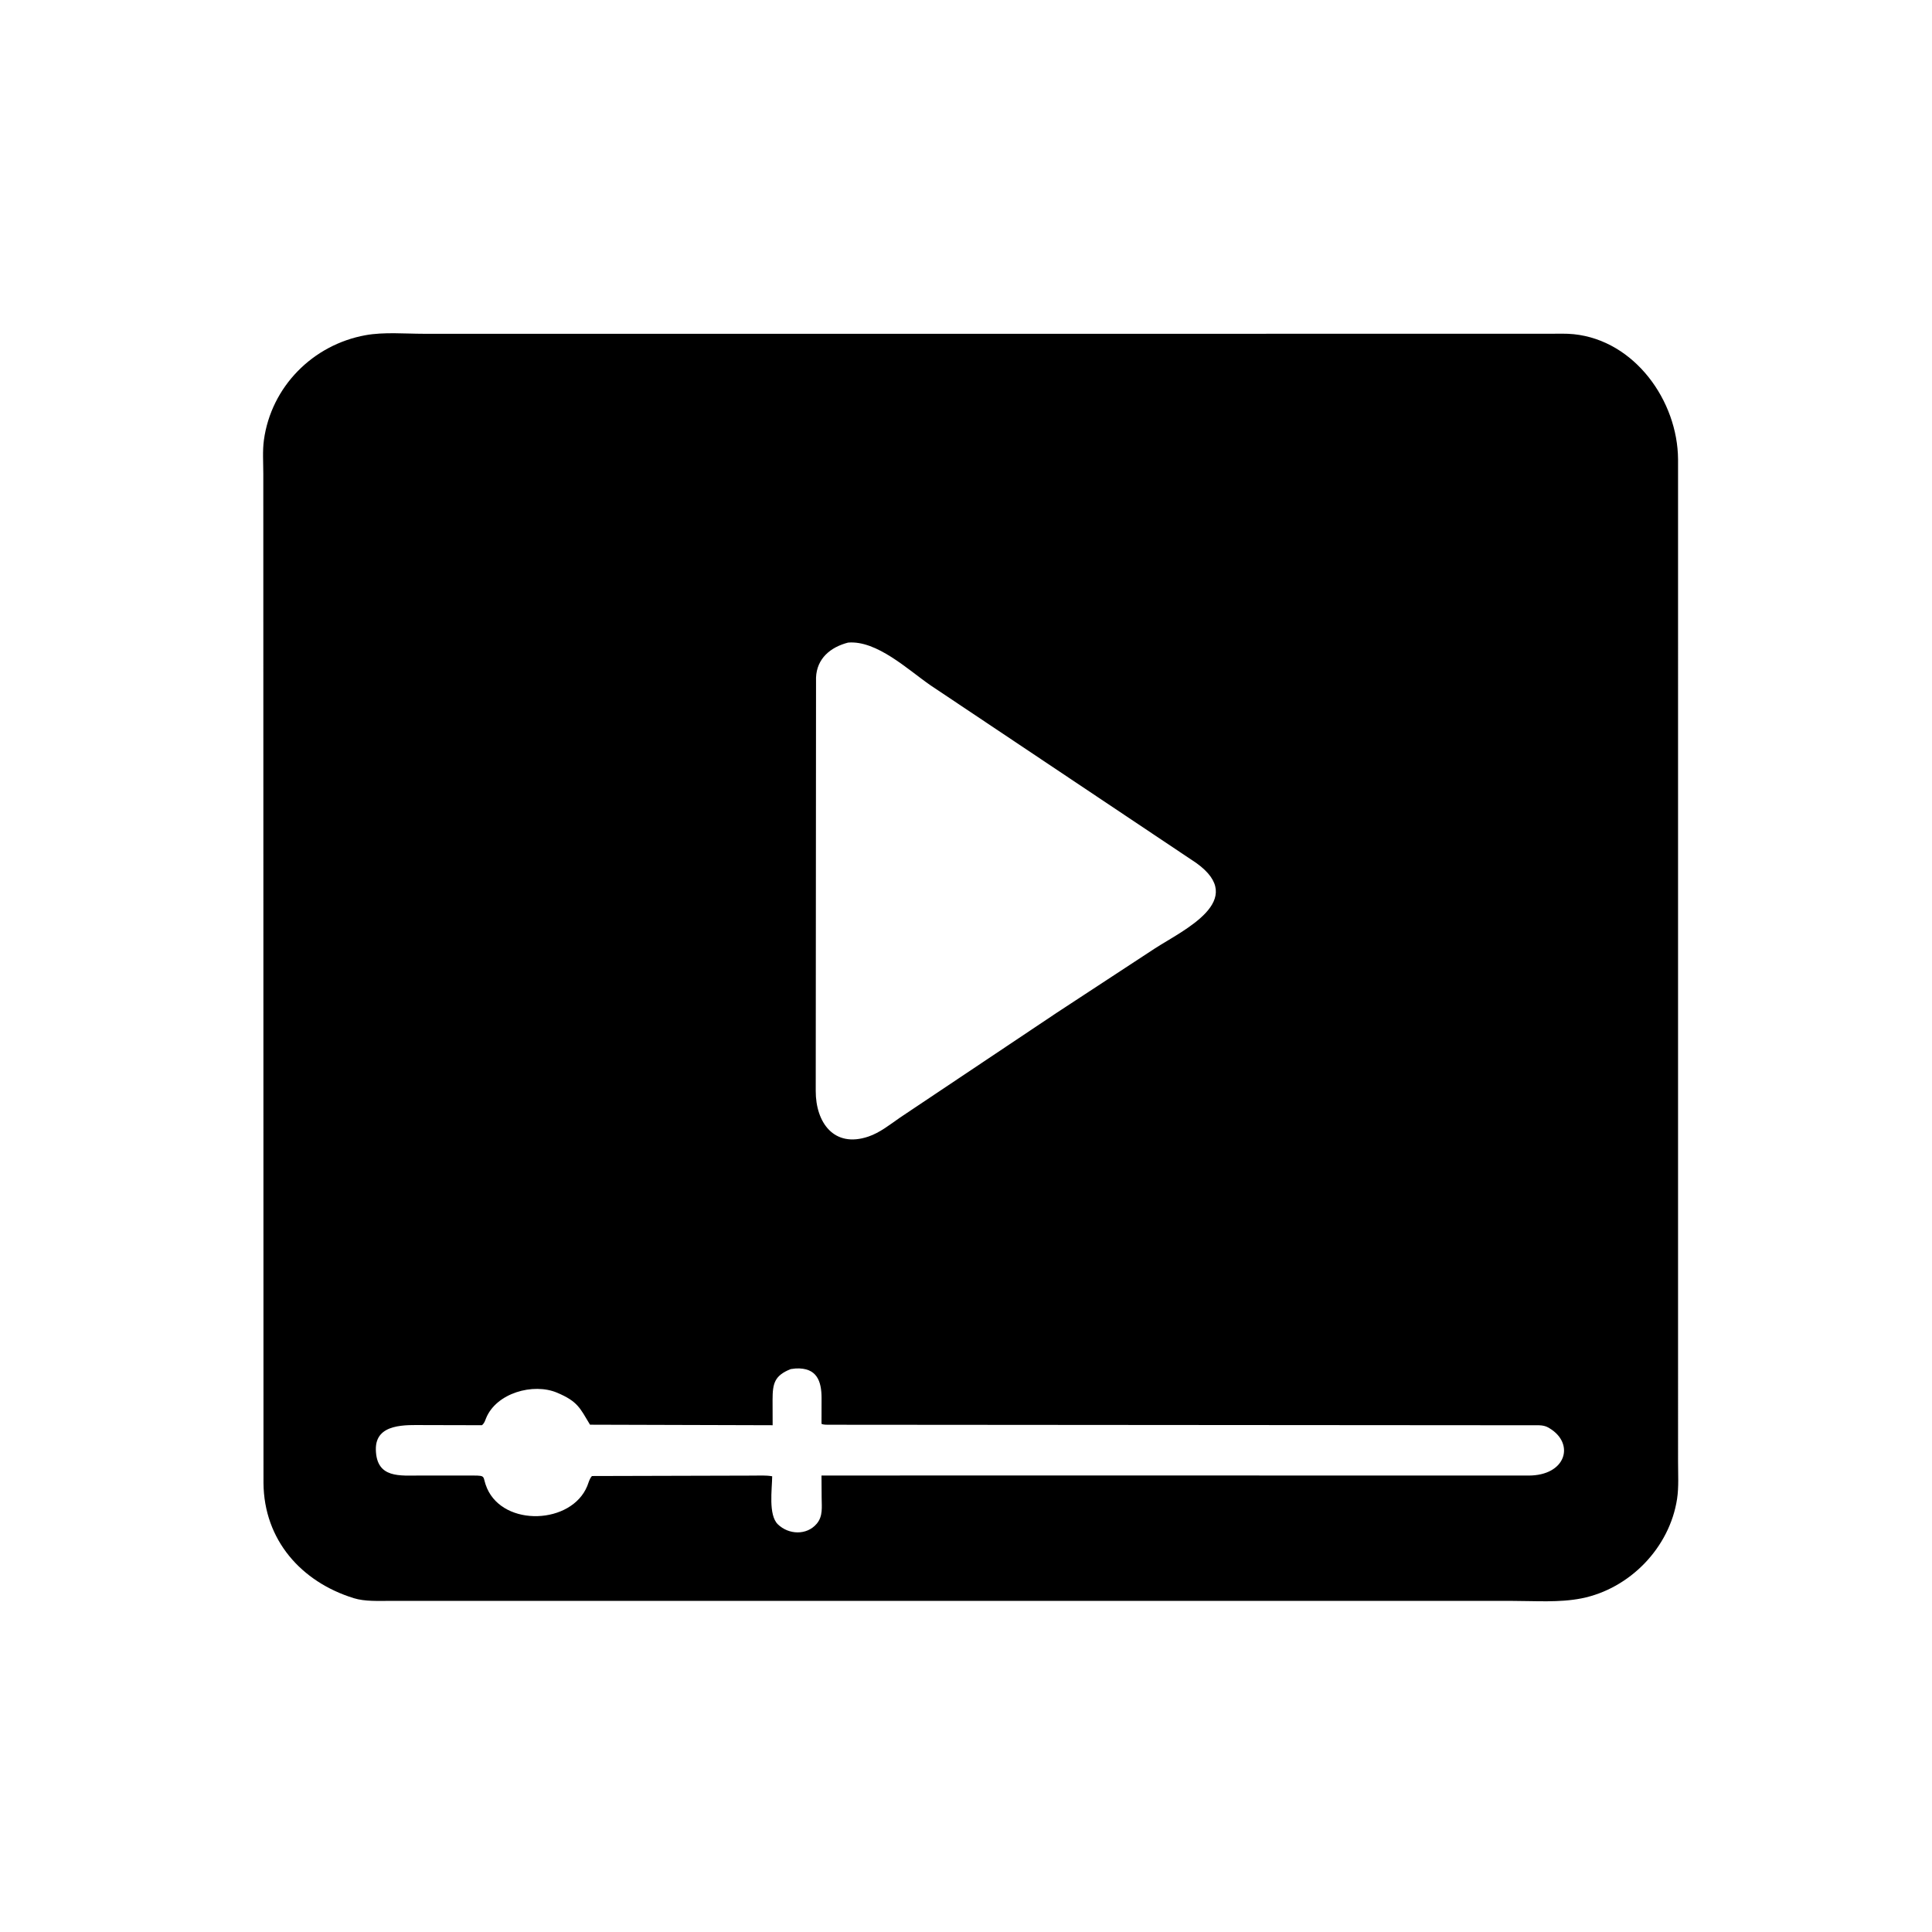 <svg version="1.1" xmlns="http://www.w3.org/2000/svg" style="display: block;" viewBox="0 0 2048 2048" width="640" height="640">
<path transform="translate(0,0)" fill="rgb(0,0,0)" d="M 1089.5 1697.01 L 413.472 1697 C 401.122 1696.98 386.876 1697.8 374.987 1694.12 C 319.214 1676.85 279.788 1632.32 279.309 1572.03 L 279.113 502.175 C 279.118 490.554 278.175 477.985 279.748 466.5 C 287.485 409.979 331.542 365.465 387.461 355.326 C 407.03 351.778 429.477 353.821 449.373 353.828 L 974.856 353.833 L 1642.73 353.795 C 1651.16 353.816 1659.93 353.401 1668.31 354.268 C 1732.81 360.948 1778.44 424.858 1778.8 487 L 1778.81 1549.8 C 1778.8 1562.49 1779.68 1576.27 1777.78 1588.82 C 1769.93 1640.61 1727.56 1684.17 1676.5 1694.33 C 1652.98 1699.01 1627.27 1697.01 1603.32 1697.02 L 1089.5 1697.01 z M 899 681.179 C 880.263 686.02 865.84 698.047 865.029 718.281 L 864.709 1156.46 C 864.641 1189.8 883.953 1217.2 920.5 1204.82 C 932.911 1200.62 943.477 1191.99 954.138 1184.63 L 1120.52 1073.35 L 1224.25 1005.37 C 1254.61 985.754 1323.18 954.396 1268.13 914.813 L 986.211 726.346 C 962.374 709.862 929.479 678.612 899 681.179 z M 838.208 1451.29 C 820.952 1458.16 818.993 1466.51 818.957 1483.82 L 819.03 1510.8 L 625.442 1510.24 C 614.745 1492.47 612.389 1485.53 590.5 1476.3 C 565.297 1465.67 525.995 1476.6 515.18 1503.52 C 514.003 1506.45 513.4 1508.68 510.895 1510.78 L 449.662 1510.64 C 430.908 1510.64 397.799 1508.27 398.413 1536.71 C 399.08 1567.59 424.143 1564.08 445.977 1564.11 L 501.484 1564.13 C 516.343 1564.12 510.81 1565.12 516.334 1577.74 C 534.332 1618.84 605.781 1615.87 622.457 1575.36 C 624.053 1571.49 624.642 1567.93 627.476 1564.65 L 797.532 1564.2 C 804.384 1564.24 811.839 1563.66 818.552 1564.92 C 818.426 1578.52 814.299 1605.91 824.587 1615.87 C 835.949 1626.86 855.107 1627.82 865.788 1615.19 C 872.534 1607.21 871.018 1597.49 870.979 1587.78 L 870.815 1564.13 L 1074.5 1564.05 L 1620 1564.15 C 1660.31 1564.32 1669.65 1530.24 1642.5 1513.98 L 1641.34 1513.28 C 1638.22 1511.49 1635.03 1510.98 1631.48 1510.84 L 879.547 1510.29 C 876.74 1510.2 873.391 1510.55 870.837 1509.33 L 870.892 1481.84 C 870.844 1463.93 865.876 1449.54 843.5 1450.63 L 838.208 1451.29 z"/>
</svg>